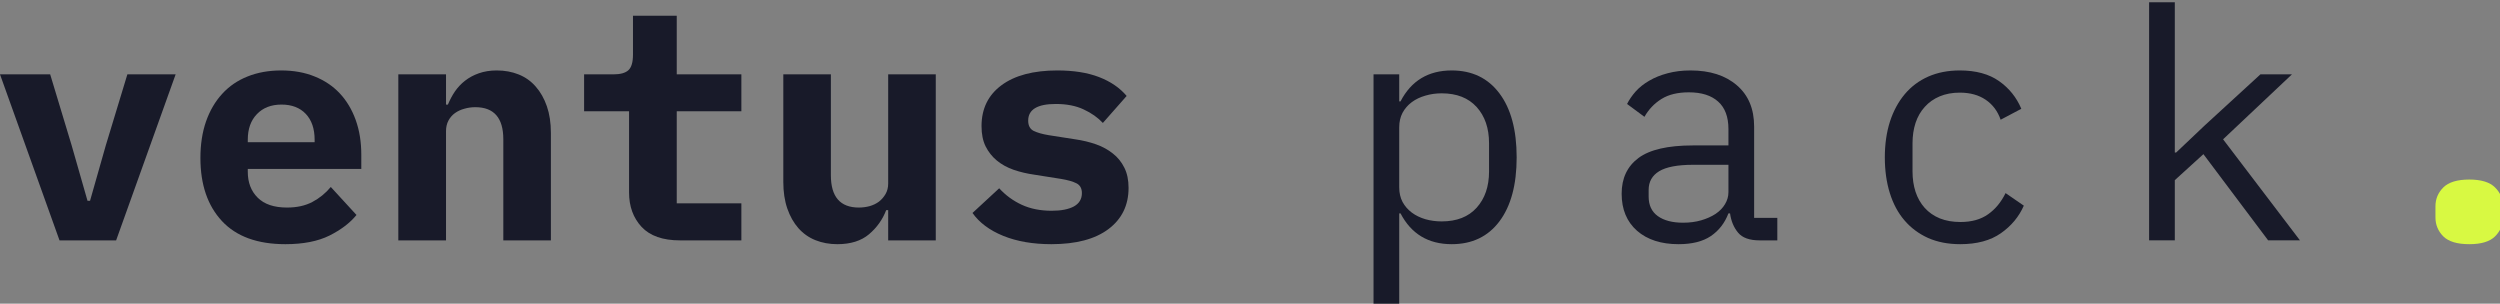 <svg xmlns="http://www.w3.org/2000/svg" width="247" height="30" viewBox="0 0 247 30" fill="none"><rect x="0" y="0" width="247" height="30" fill="#808080" stroke="none"/><g clip-path="url(#clip0_4504_1613)"><path d="M5.88 23.749L0 7.347H4.958L7.08 14.368L8.647 19.842H8.895L10.452 14.368L12.584 7.347H17.353L11.473 23.749H5.88Z" fill="#181A29"></path><path d="M28.2 24.125C25.443 24.125 23.353 23.367 21.933 21.845C20.51 20.318 19.801 18.24 19.801 15.607C19.801 14.274 19.984 13.069 20.356 11.998C20.733 10.927 21.264 10.02 21.953 9.271C22.639 8.517 23.475 7.947 24.461 7.555C25.446 7.159 26.554 6.96 27.783 6.96C29.013 6.96 30.114 7.159 31.085 7.555C32.062 7.947 32.89 8.502 33.565 9.221C34.244 9.943 34.769 10.818 35.141 11.849C35.511 12.876 35.697 14.021 35.697 15.29V16.688H24.481V16.976C24.481 18.034 24.808 18.887 25.463 19.534C26.117 20.184 27.082 20.506 28.358 20.506C29.33 20.506 30.166 20.323 30.867 19.951C31.566 19.581 32.171 19.088 32.682 18.473L35.221 21.24C34.586 22.021 33.696 22.698 32.553 23.273C31.408 23.84 29.957 24.125 28.2 24.125ZM27.813 10.332C26.794 10.332 25.983 10.647 25.384 11.274C24.781 11.896 24.481 12.739 24.481 13.803V14.051H31.085V13.803C31.085 12.719 30.793 11.869 30.213 11.254C29.63 10.639 28.829 10.332 27.813 10.332Z" fill="#181A29"></path><path d="M39.355 23.749V7.347H44.066V10.332H44.254C44.445 9.871 44.675 9.437 44.948 9.033C45.226 8.631 45.558 8.277 45.95 7.972C46.346 7.662 46.803 7.417 47.318 7.238C47.839 7.055 48.429 6.96 49.083 6.96C49.869 6.96 50.59 7.094 51.245 7.357C51.904 7.622 52.467 8.021 52.931 8.557C53.399 9.087 53.766 9.734 54.032 10.501C54.294 11.262 54.428 12.137 54.428 13.128V23.749H49.728V13.763C49.728 11.648 48.806 10.59 46.961 10.59C46.597 10.59 46.24 10.639 45.89 10.739C45.538 10.833 45.226 10.976 44.948 11.175C44.675 11.373 44.462 11.621 44.304 11.918C44.145 12.216 44.066 12.568 44.066 12.97V23.749H39.355Z" fill="#181A29"></path><path d="M67.179 23.749C65.486 23.749 64.224 23.307 63.391 22.42C62.563 21.527 62.151 20.392 62.151 19.009V10.996H57.709V7.347H60.595C61.294 7.347 61.794 7.208 62.092 6.931C62.389 6.653 62.538 6.145 62.538 5.404V1.556H66.862V7.347H73.248V10.996H66.862V20.09H73.248V23.749H67.179Z" fill="#181A29"></path><path d="M87.753 20.764H87.555C87.198 21.696 86.632 22.489 85.859 23.144C85.086 23.798 84.04 24.125 82.726 24.125C81.945 24.125 81.223 23.992 80.564 23.729C79.909 23.466 79.347 23.069 78.878 22.539C78.415 22.011 78.05 21.366 77.787 20.605C77.522 19.839 77.391 18.959 77.391 17.967V7.347H82.091V17.323C82.091 19.445 83.013 20.506 84.858 20.506C85.215 20.506 85.566 20.461 85.918 20.367C86.268 20.268 86.575 20.119 86.841 19.921C87.104 19.718 87.321 19.465 87.495 19.167C87.666 18.87 87.753 18.523 87.753 18.126V7.347H92.454V23.749H87.753V20.764Z" fill="#181A29"></path><path d="M103.876 24.125C102.052 24.125 100.465 23.85 99.116 23.302C97.773 22.755 96.761 22.001 96.082 21.041L98.72 18.602C99.355 19.296 100.101 19.842 100.96 20.238C101.819 20.63 102.8 20.823 103.906 20.823C104.838 20.823 105.567 20.682 106.098 20.397C106.625 20.107 106.891 19.668 106.891 19.078C106.891 18.61 106.707 18.285 106.345 18.106C105.988 17.928 105.493 17.787 104.858 17.68L102.22 17.263C101.479 17.159 100.787 16.996 100.148 16.777C99.513 16.554 98.96 16.249 98.492 15.865C98.028 15.483 97.659 15.017 97.381 14.467C97.108 13.912 96.975 13.245 96.975 12.464C96.975 10.746 97.629 9.4 98.938 8.428C100.251 7.451 102.096 6.96 104.471 6.96C106.083 6.96 107.456 7.179 108.586 7.615C109.721 8.051 110.631 8.673 111.313 9.479L108.963 12.147C108.472 11.619 107.845 11.175 107.079 10.818C106.318 10.456 105.396 10.272 104.312 10.272C102.493 10.272 101.585 10.823 101.585 11.918C101.585 12.409 101.764 12.747 102.121 12.93C102.483 13.108 102.983 13.252 103.618 13.356L106.226 13.763C106.965 13.87 107.654 14.036 108.289 14.259C108.923 14.484 109.479 14.789 109.955 15.171C110.436 15.548 110.813 16.014 111.086 16.569C111.363 17.12 111.502 17.784 111.502 18.562C111.502 20.283 110.837 21.641 109.509 22.638C108.185 23.63 106.308 24.125 103.876 24.125Z" fill="#181A29"></path><path d="M135.705 7.347H138.243V10.015H138.372C139.429 7.979 141.114 6.96 143.43 6.96C145.437 6.96 147.009 7.714 148.14 9.221C149.275 10.724 149.846 12.831 149.846 15.548C149.846 18.26 149.275 20.367 148.14 21.875C147.009 23.377 145.437 24.125 143.43 24.125C141.114 24.125 139.429 23.111 138.372 21.081H138.243V30.105H135.705V7.347ZM142.438 21.875C143.925 21.875 145.075 21.426 145.889 20.526C146.707 19.621 147.118 18.428 147.118 16.946V14.15C147.118 12.662 146.707 11.47 145.889 10.57C145.075 9.673 143.925 9.221 142.438 9.221C141.868 9.221 141.329 9.298 140.822 9.449C140.311 9.596 139.865 9.811 139.483 10.094C139.099 10.379 138.794 10.729 138.57 11.145C138.352 11.557 138.243 12.038 138.243 12.593V18.503C138.243 19.053 138.352 19.534 138.57 19.951C138.794 20.362 139.099 20.712 139.483 21.002C139.865 21.287 140.311 21.505 140.822 21.656C141.329 21.802 141.868 21.875 142.438 21.875Z" fill="#181A29"></path><path d="M173.854 23.749C172.855 23.749 172.143 23.496 171.722 22.985C171.298 22.477 171.033 21.842 170.928 21.081H170.77C170.406 22.033 169.828 22.782 169.035 23.322C168.241 23.858 167.175 24.125 165.841 24.125C164.121 24.125 162.753 23.684 161.736 22.797C160.725 21.904 160.219 20.684 160.219 19.137C160.219 17.61 160.774 16.435 161.885 15.607C162.996 14.782 164.79 14.368 167.269 14.368H170.77V12.752C170.77 11.542 170.428 10.637 169.749 10.034C169.074 9.427 168.112 9.122 166.863 9.122C165.757 9.122 164.855 9.34 164.156 9.777C163.454 10.213 162.891 10.803 162.47 11.542L160.755 10.272C160.966 9.851 161.25 9.437 161.607 9.033C161.97 8.631 162.416 8.277 162.946 7.972C163.474 7.662 164.079 7.417 164.761 7.238C165.44 7.055 166.193 6.96 167.022 6.96C168.945 6.96 170.473 7.451 171.603 8.428C172.739 9.4 173.308 10.756 173.308 12.494V21.527H175.599V23.749H173.854ZM166.287 22.003C166.942 22.003 167.54 21.924 168.083 21.765C168.623 21.607 169.097 21.396 169.501 21.131C169.902 20.86 170.214 20.541 170.433 20.169C170.656 19.799 170.77 19.403 170.77 18.979V16.282H167.269C165.743 16.282 164.626 16.495 163.927 16.916C163.233 17.34 162.886 17.955 162.886 18.761V19.425C162.886 20.273 163.186 20.913 163.789 21.349C164.396 21.785 165.229 22.003 166.287 22.003Z" fill="#181A29"></path><path d="M193.668 24.125C192.477 24.125 191.419 23.92 190.494 23.511C189.575 23.094 188.798 22.517 188.164 21.775C187.529 21.037 187.046 20.137 186.716 19.078C186.384 18.015 186.221 16.837 186.221 15.548C186.221 14.254 186.389 13.076 186.726 12.018C187.068 10.962 187.559 10.054 188.193 9.301C188.828 8.547 189.602 7.969 190.514 7.565C191.426 7.164 192.462 6.96 193.628 6.96C195.219 6.96 196.513 7.312 197.505 8.012C198.501 8.713 199.235 9.625 199.707 10.748L197.664 11.829C197.371 10.984 196.88 10.327 196.186 9.856C195.497 9.387 194.644 9.152 193.628 9.152C192.886 9.152 192.224 9.276 191.645 9.519C191.062 9.764 190.569 10.111 190.167 10.56C189.763 11.004 189.458 11.532 189.255 12.147C189.056 12.761 188.957 13.431 188.957 14.15V16.946C188.957 17.668 189.056 18.334 189.255 18.949C189.458 19.564 189.763 20.097 190.167 20.546C190.569 20.989 191.064 21.334 191.655 21.577C192.25 21.815 192.929 21.934 193.697 21.934C194.793 21.934 195.703 21.681 196.424 21.17C197.143 20.662 197.718 19.966 198.15 19.078L199.954 20.318C199.471 21.416 198.715 22.326 197.684 23.044C196.657 23.764 195.319 24.125 193.668 24.125Z" fill="#181A29"></path><path d="M212.332 0.227H214.871V15.072H215L217.856 12.365L223.329 7.347H226.443L219.64 13.763L227.236 23.748H224.093L217.697 15.23L214.871 17.799V23.748H212.332V0.227Z" fill="#181A29"></path><path d="M243.965 24.125C242.775 24.125 241.917 23.868 241.396 23.352C240.881 22.831 240.623 22.209 240.623 21.488V20.377C240.623 19.658 240.881 19.038 241.396 18.523C241.917 18.002 242.775 17.739 243.965 17.739C245.148 17.739 245.998 18.002 246.514 18.523C247.034 19.038 247.297 19.658 247.297 20.377V21.488C247.297 22.209 247.034 22.831 246.514 23.352C245.998 23.868 245.148 24.125 243.965 24.125Z" fill="#D8F942"></path></g><defs><clipPath id="clip0_4504_1613"><rect width="247" height="30" fill="white"></rect></clipPath></defs></svg>